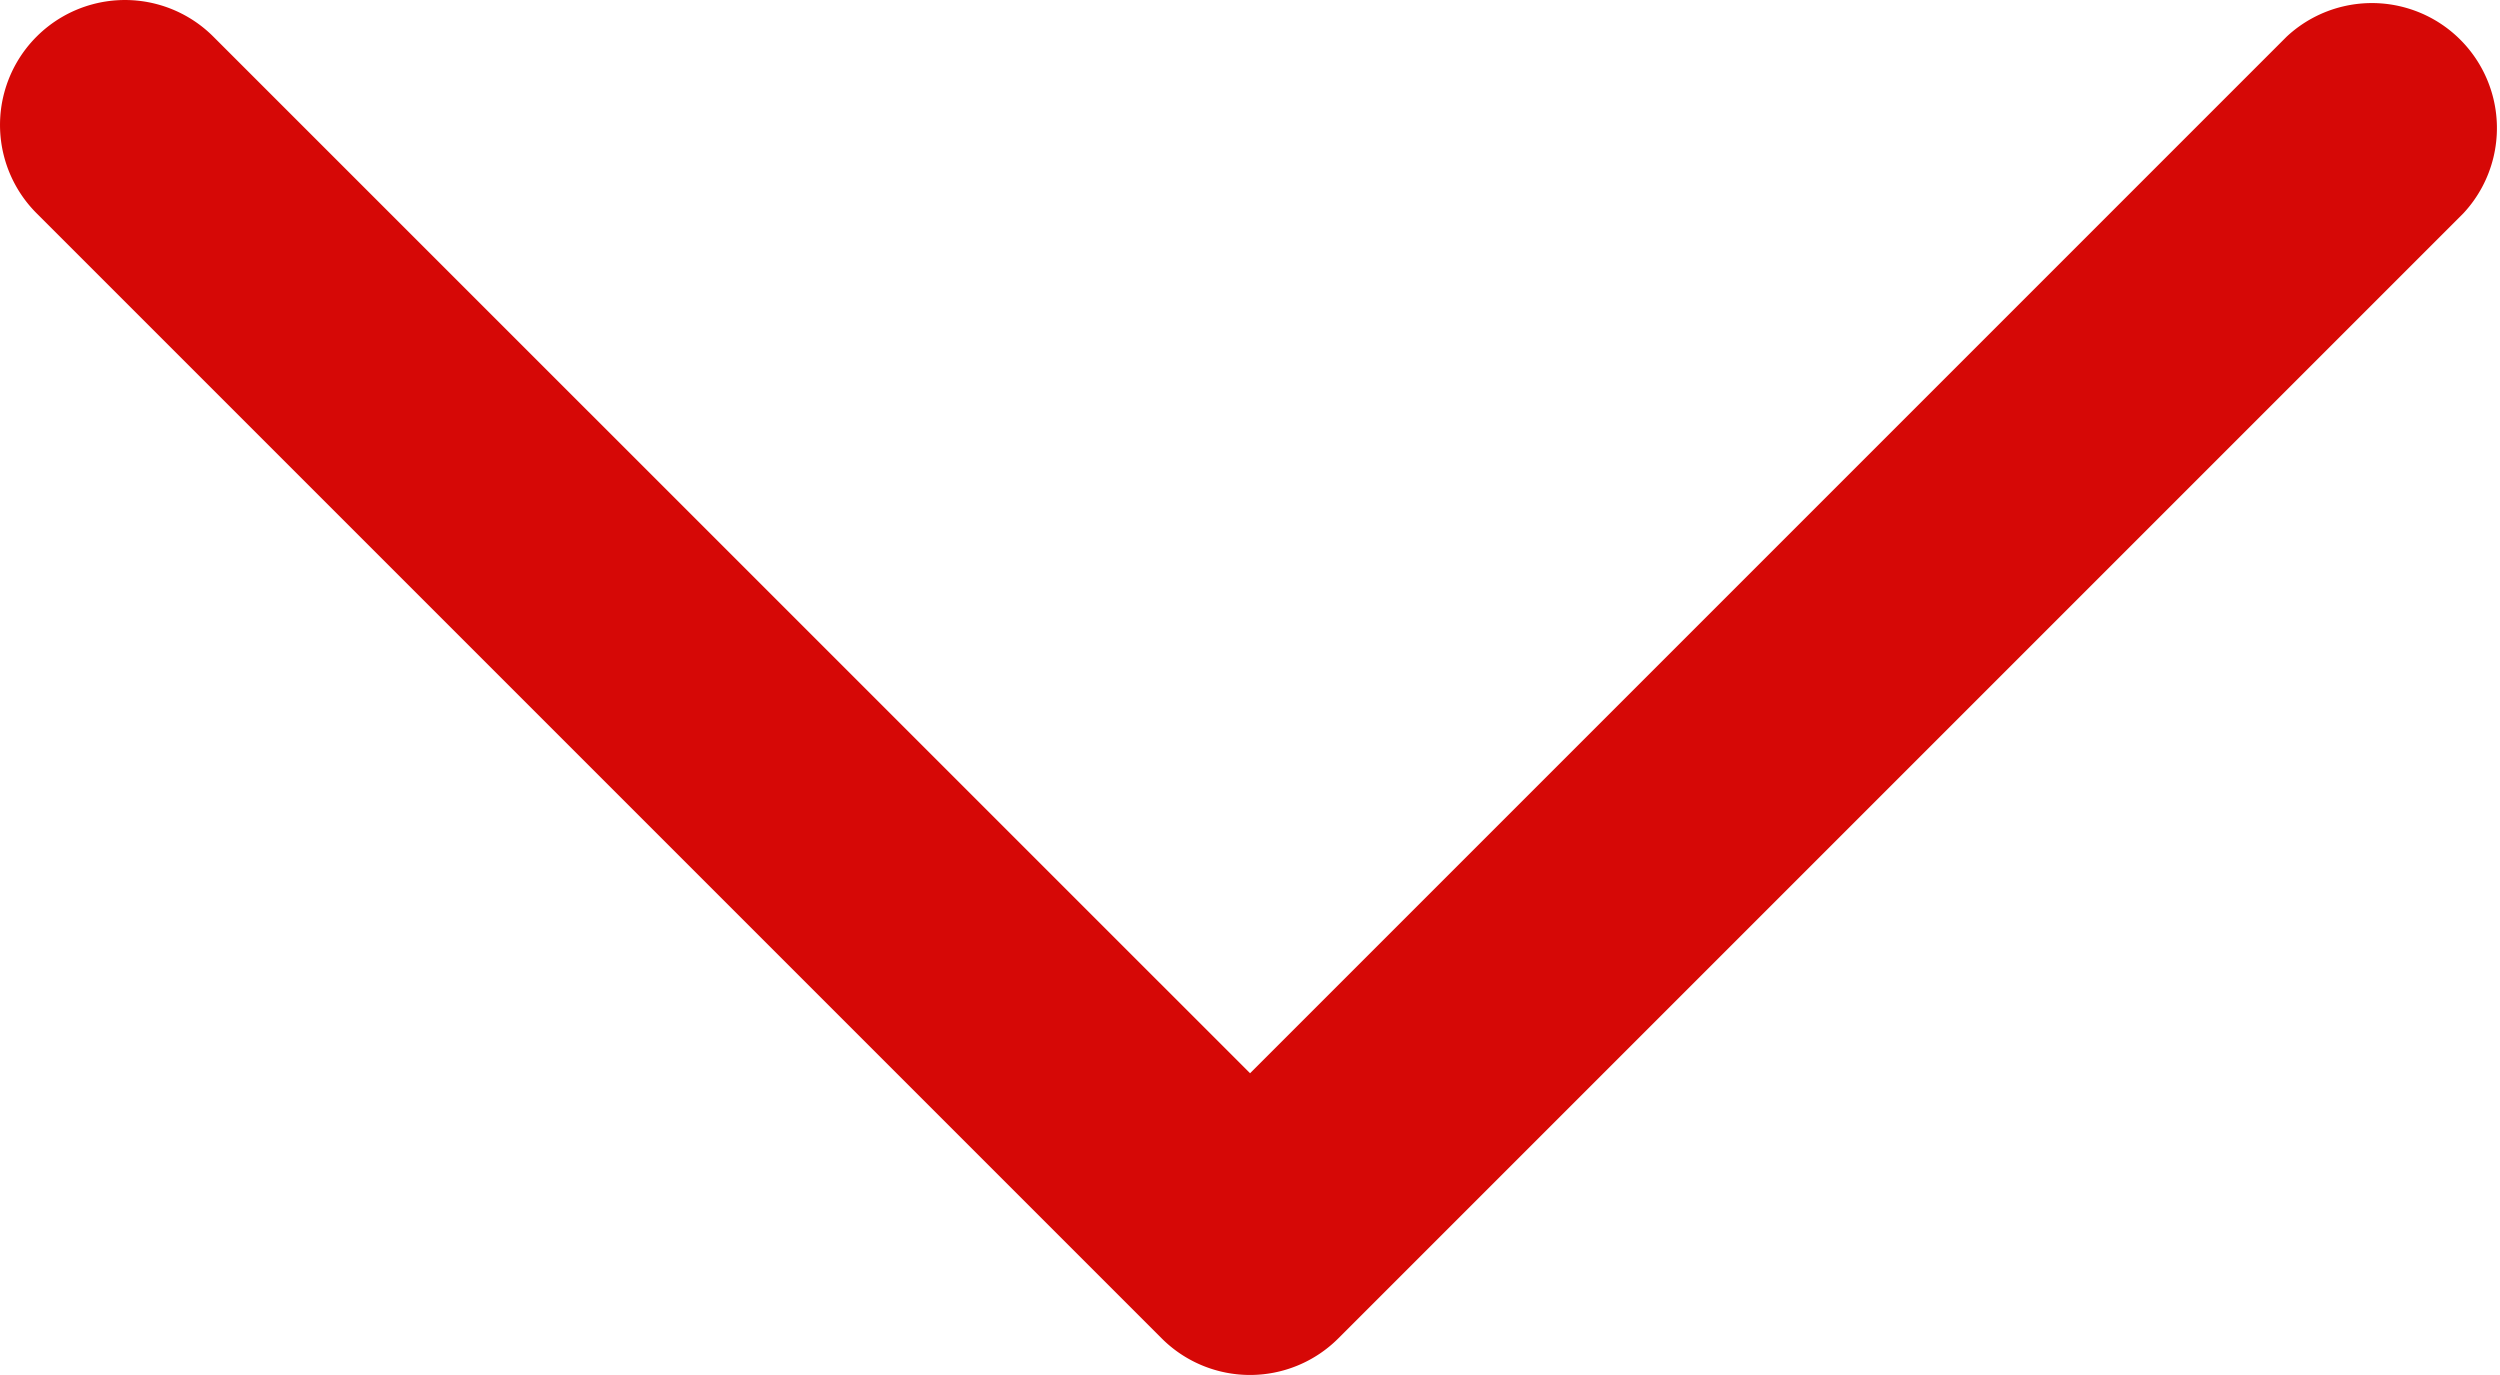 <svg xmlns="http://www.w3.org/2000/svg" width="20.417" height="11.229" viewBox="0 0 20.417 11.229"><path d="M945.118,2705.74l-9.188,9.188a1.02,1.02,0,0,1-1.443,0l-9.188-9.188a1.02,1.02,0,0,1,1.443-1.443l8.467,8.466,8.466-8.466a1.021,1.021,0,0,1,1.443,1.443Z" transform="translate(-925 -2703.998)" fill="#D60806"/></svg>